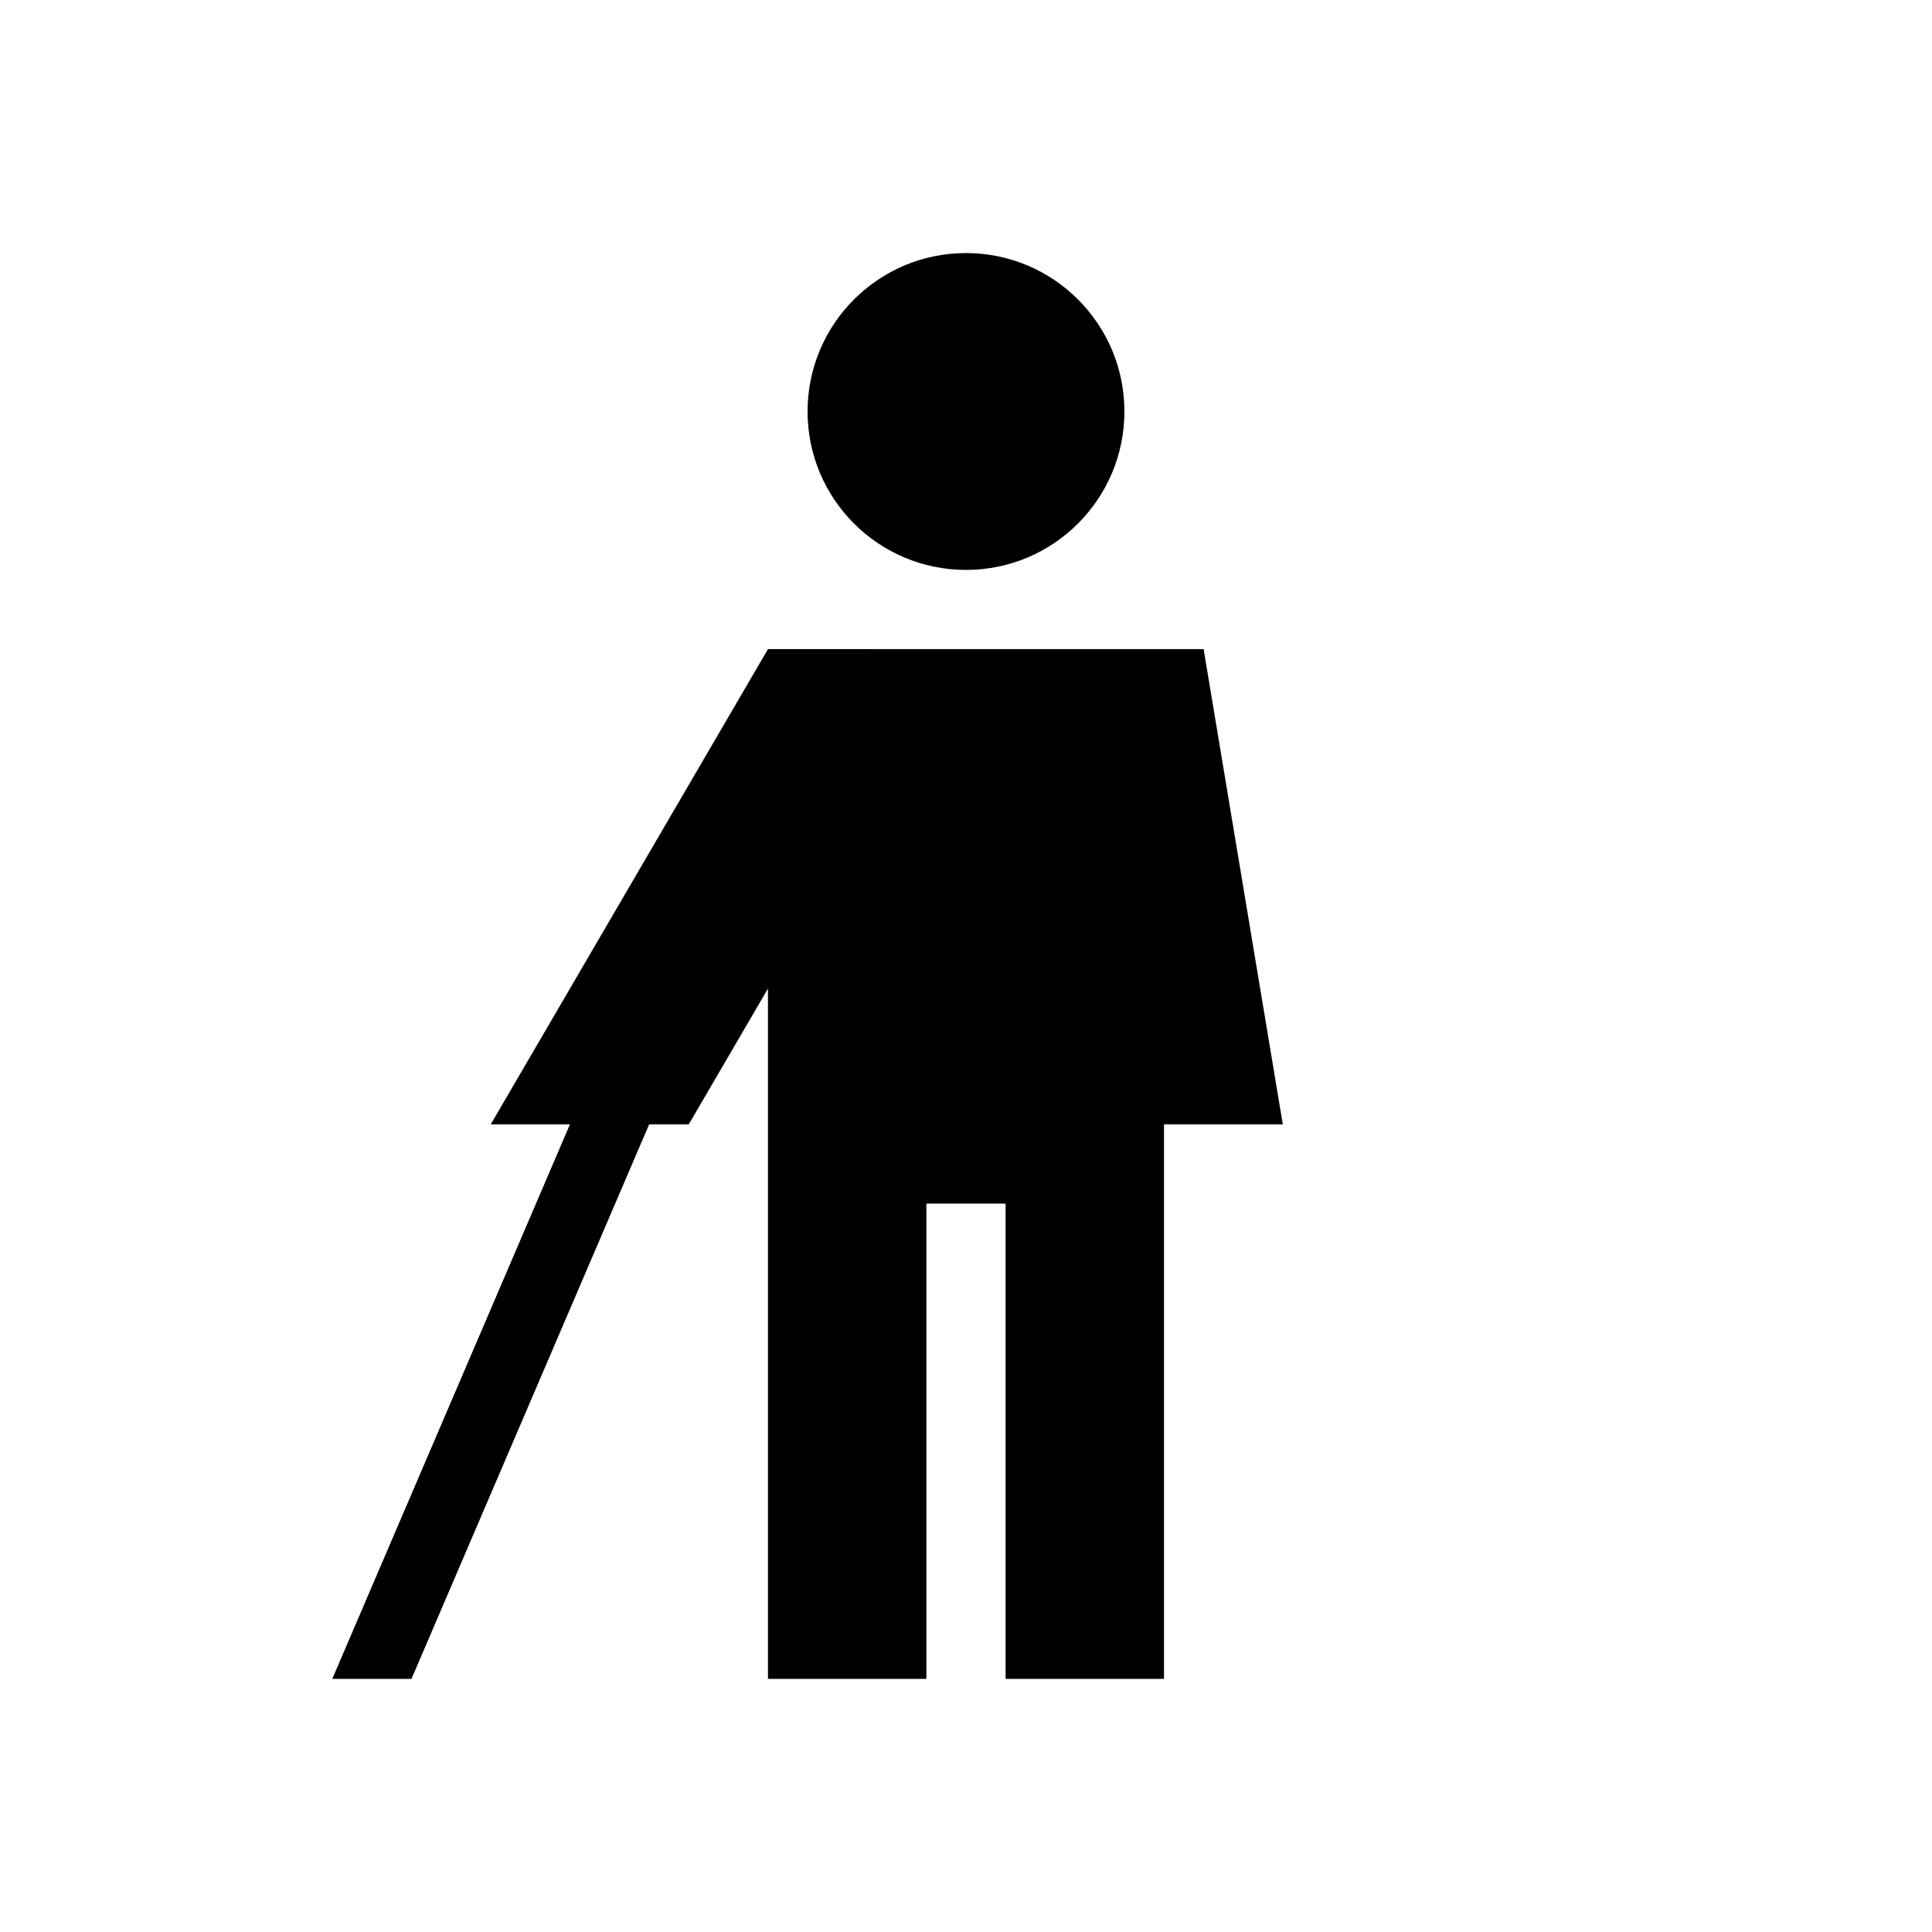 <?xml version="1.0" encoding="UTF-8"?>
<!-- Uploaded to: ICON Repo, www.svgrepo.com, Generator: ICON Repo Mixer Tools -->
<svg fill="#000000" width="800px" height="800px" version="1.1" viewBox="144 144 512 512" xmlns="http://www.w3.org/2000/svg">
 <path d="m441.98 253.05c0 23.188-18.797 41.984-41.984 41.984s-41.984-18.797-41.984-41.984 18.797-41.984 41.984-41.984 41.984 18.797 41.984 41.984zm20.992 62.977 20.988 125.95h-31.484v146.94h-41.984v-125.95h-20.992v125.95h-41.984v-182.93l-20.992 35.988h-10.496l-62.977 146.94h-20.992l62.977-146.94h-20.992l73.473-125.95z" fill-rule="evenodd"/>
</svg>